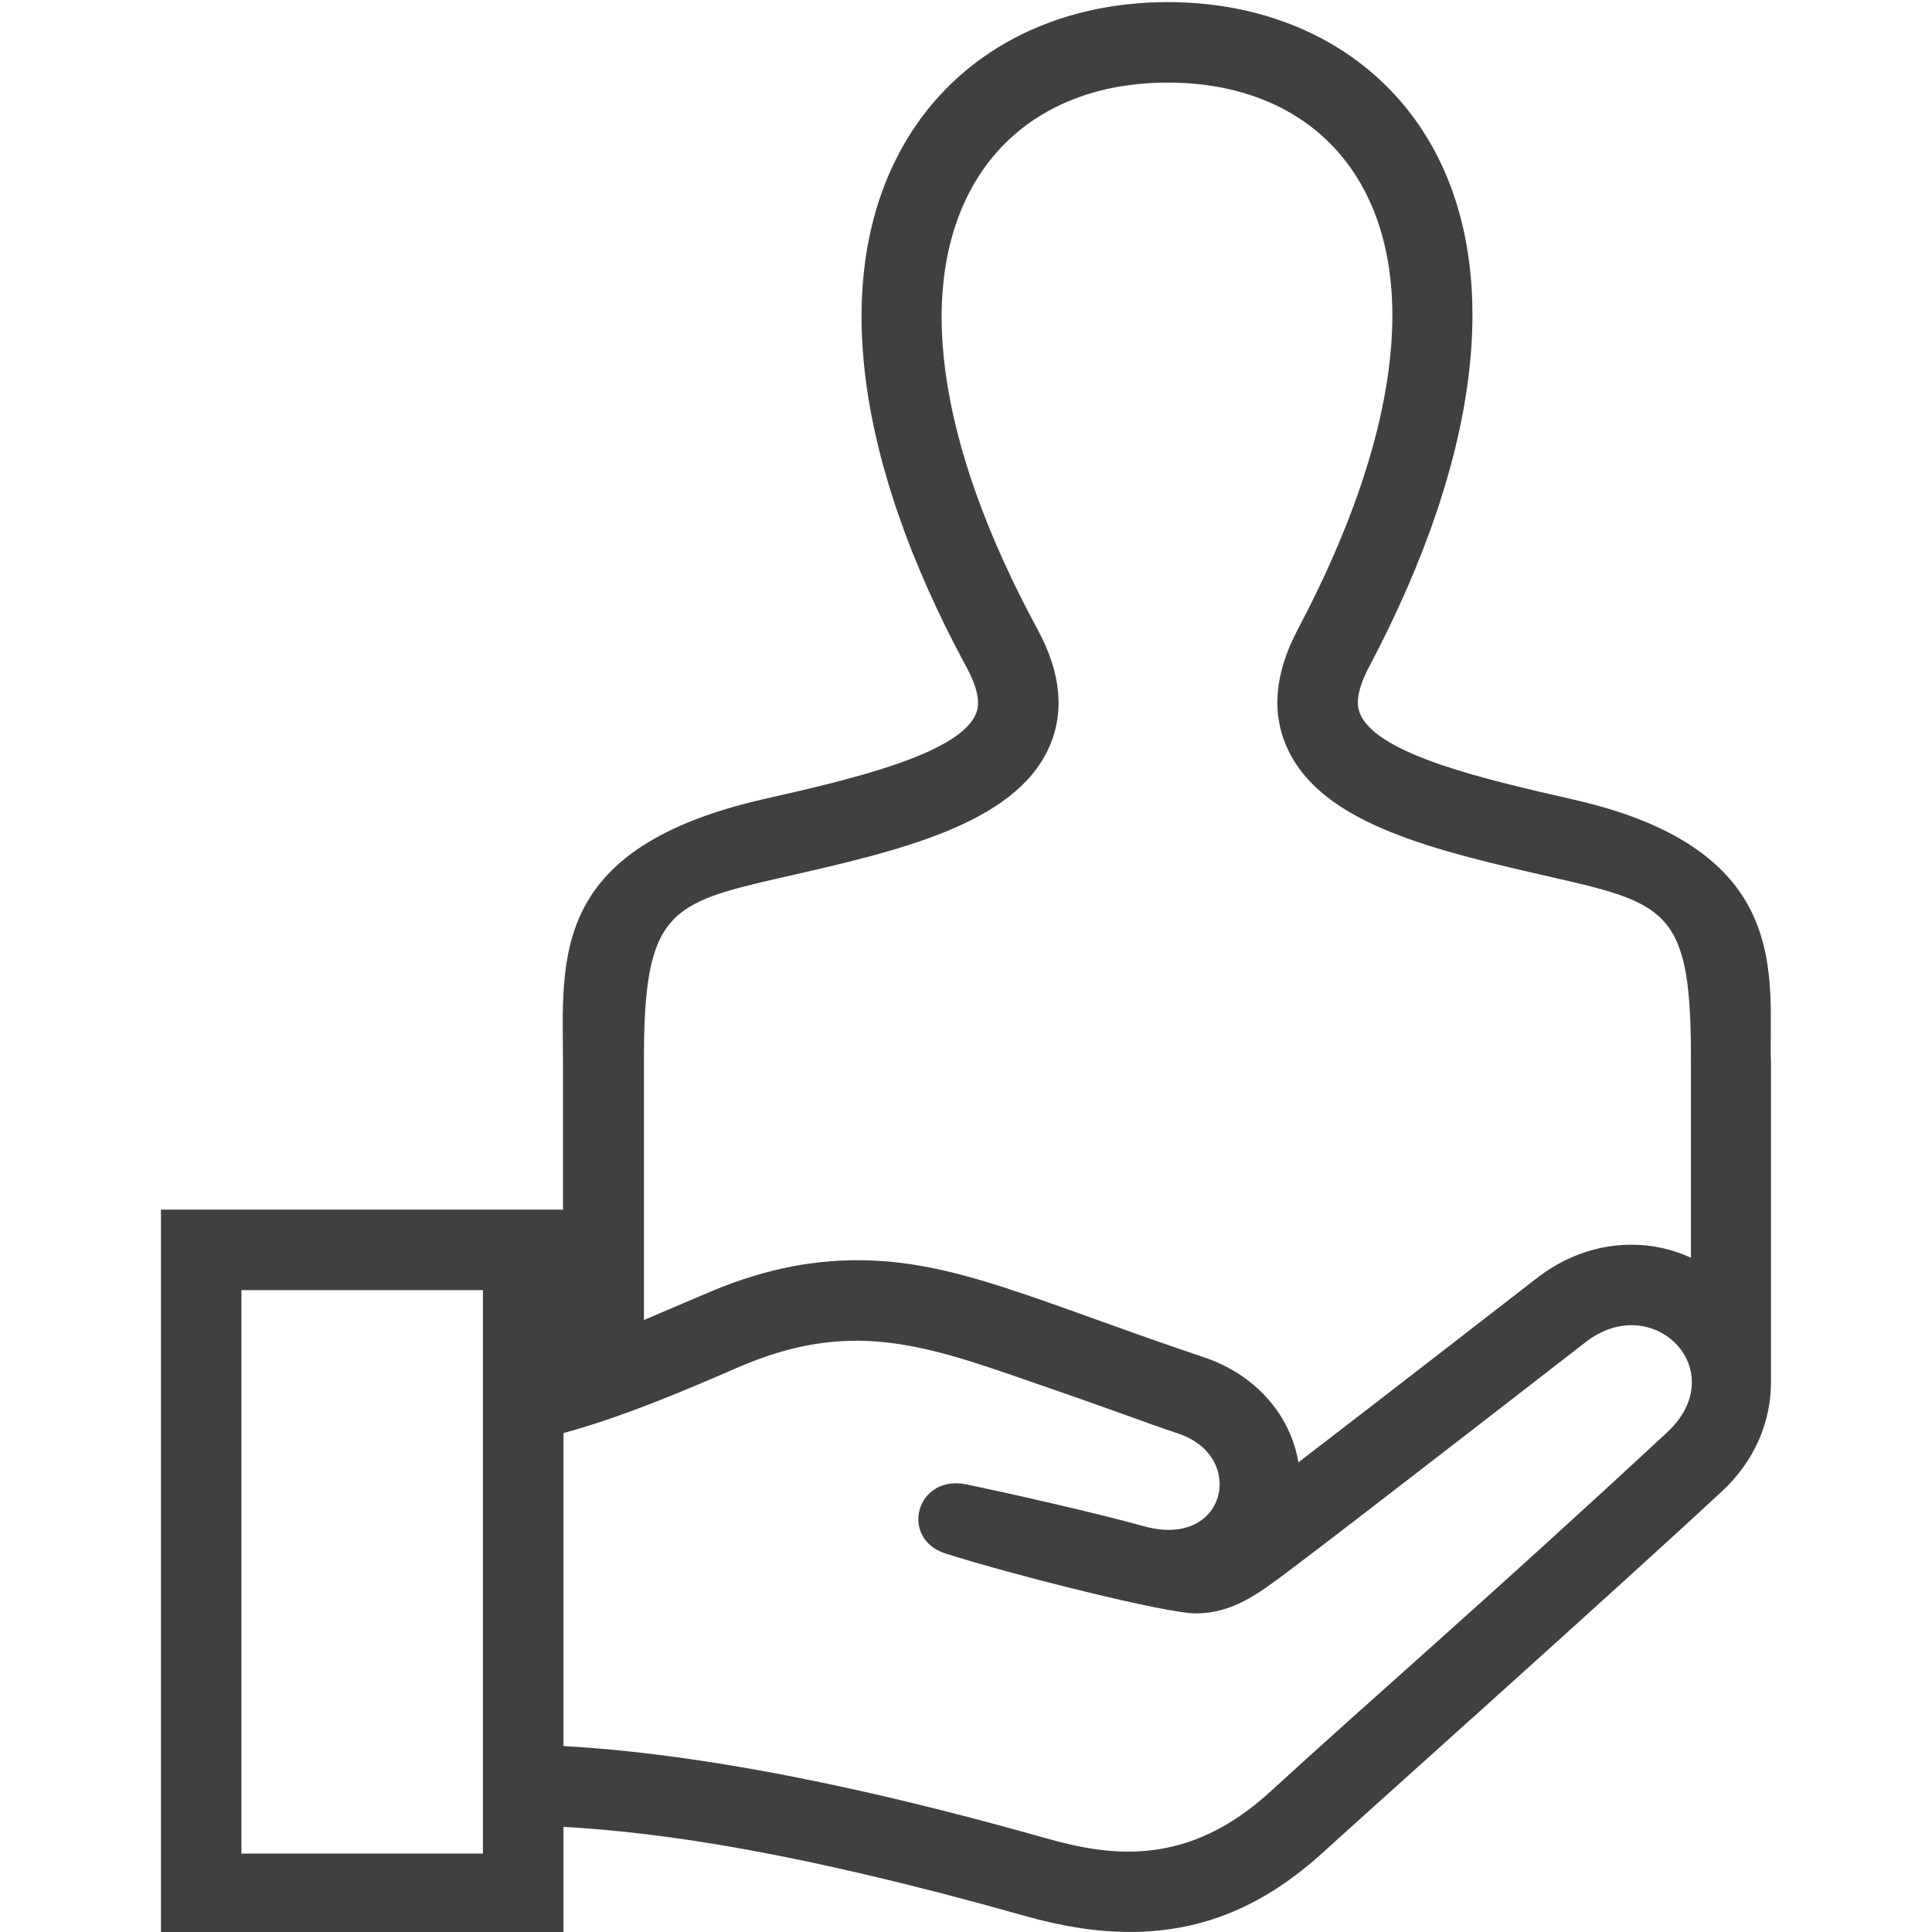 <svg width="32" height="32" viewBox="0 0 32 32" fill="none" xmlns="http://www.w3.org/2000/svg">
<g clip-path="url(#clip0_1399_49528)">
<path fill-rule="evenodd" clip-rule="evenodd" d="M9.325 20.035V17.591C9.319 15.864 9.101 14.044 12.661 13.233C14.007 12.928 15.854 12.508 16.157 11.839C16.189 11.771 16.283 11.56 16.015 11.063C14.107 7.545 13.751 4.443 15.01 2.327C15.877 0.871 17.455 0.035 19.341 0.035C21.211 0.035 22.779 0.859 23.645 2.293C24.902 4.384 24.557 7.496 22.67 11.057C22.406 11.559 22.503 11.771 22.535 11.84C22.843 12.509 24.63 12.917 26.065 13.244C29.758 14.085 29.286 16.225 29.333 17.616V22.893C29.333 23.547 29.065 24.196 28.521 24.701C26.683 26.408 22.583 30.069 21.941 30.657C20.942 31.573 19.917 31.999 18.713 31.999C18.173 31.999 17.603 31.912 16.969 31.732C13.271 30.688 10.99 30.351 9.333 30.259V32.035H2.666V20.035H9.325ZM7.999 21.368H3.999V30.701H7.999V21.368ZM9.333 28.92C12.122 29.077 15.206 29.848 17.331 30.449C18.421 30.757 19.679 30.921 21.041 29.675C22.746 28.112 24.67 26.457 27.613 23.724C28.711 22.704 27.375 21.347 26.25 22.24C26.25 22.24 22.302 25.305 21.331 26.031C20.826 26.411 20.405 26.723 19.801 26.723C19.321 26.723 16.825 26.1 15.662 25.732C14.895 25.488 15.167 24.408 16.019 24.588C16.615 24.712 18.145 25.055 18.954 25.281C20.31 25.656 20.655 24.125 19.517 23.745C18.767 23.492 18.801 23.481 16.998 22.859C15.263 22.257 14.046 21.855 12.218 22.651C11.366 23.021 10.309 23.472 9.333 23.736V28.92ZM28.007 20.832V17.603C28.018 15.125 27.649 14.973 25.769 14.544C23.782 14.091 21.905 13.664 21.323 12.396C21.055 11.812 21.113 11.152 21.491 10.433C23.15 7.301 23.509 4.655 22.501 2.98C21.875 1.941 20.754 1.368 19.341 1.368C17.917 1.368 16.786 1.951 16.155 3.008C15.146 4.704 15.513 7.339 17.187 10.428C17.575 11.144 17.638 11.804 17.371 12.389C16.795 13.663 14.842 14.105 12.955 14.533C11.086 14.961 10.657 15.087 10.666 17.596V21.863L11.686 21.429C12.542 21.056 13.365 20.873 14.202 20.873C15.821 20.873 17.142 21.539 19.939 22.48C20.793 22.765 21.374 23.435 21.506 24.221C23.005 23.071 25.399 21.212 25.422 21.195C25.898 20.816 26.453 20.616 27.022 20.616C27.371 20.616 27.706 20.693 28.007 20.832Z" fill="#404040"/>
</g>
<defs>
<clipPath id="clip0_1399_49528">
<rect width="32" height="32" fill="white"/>
</clipPath>
</defs>
</svg>
